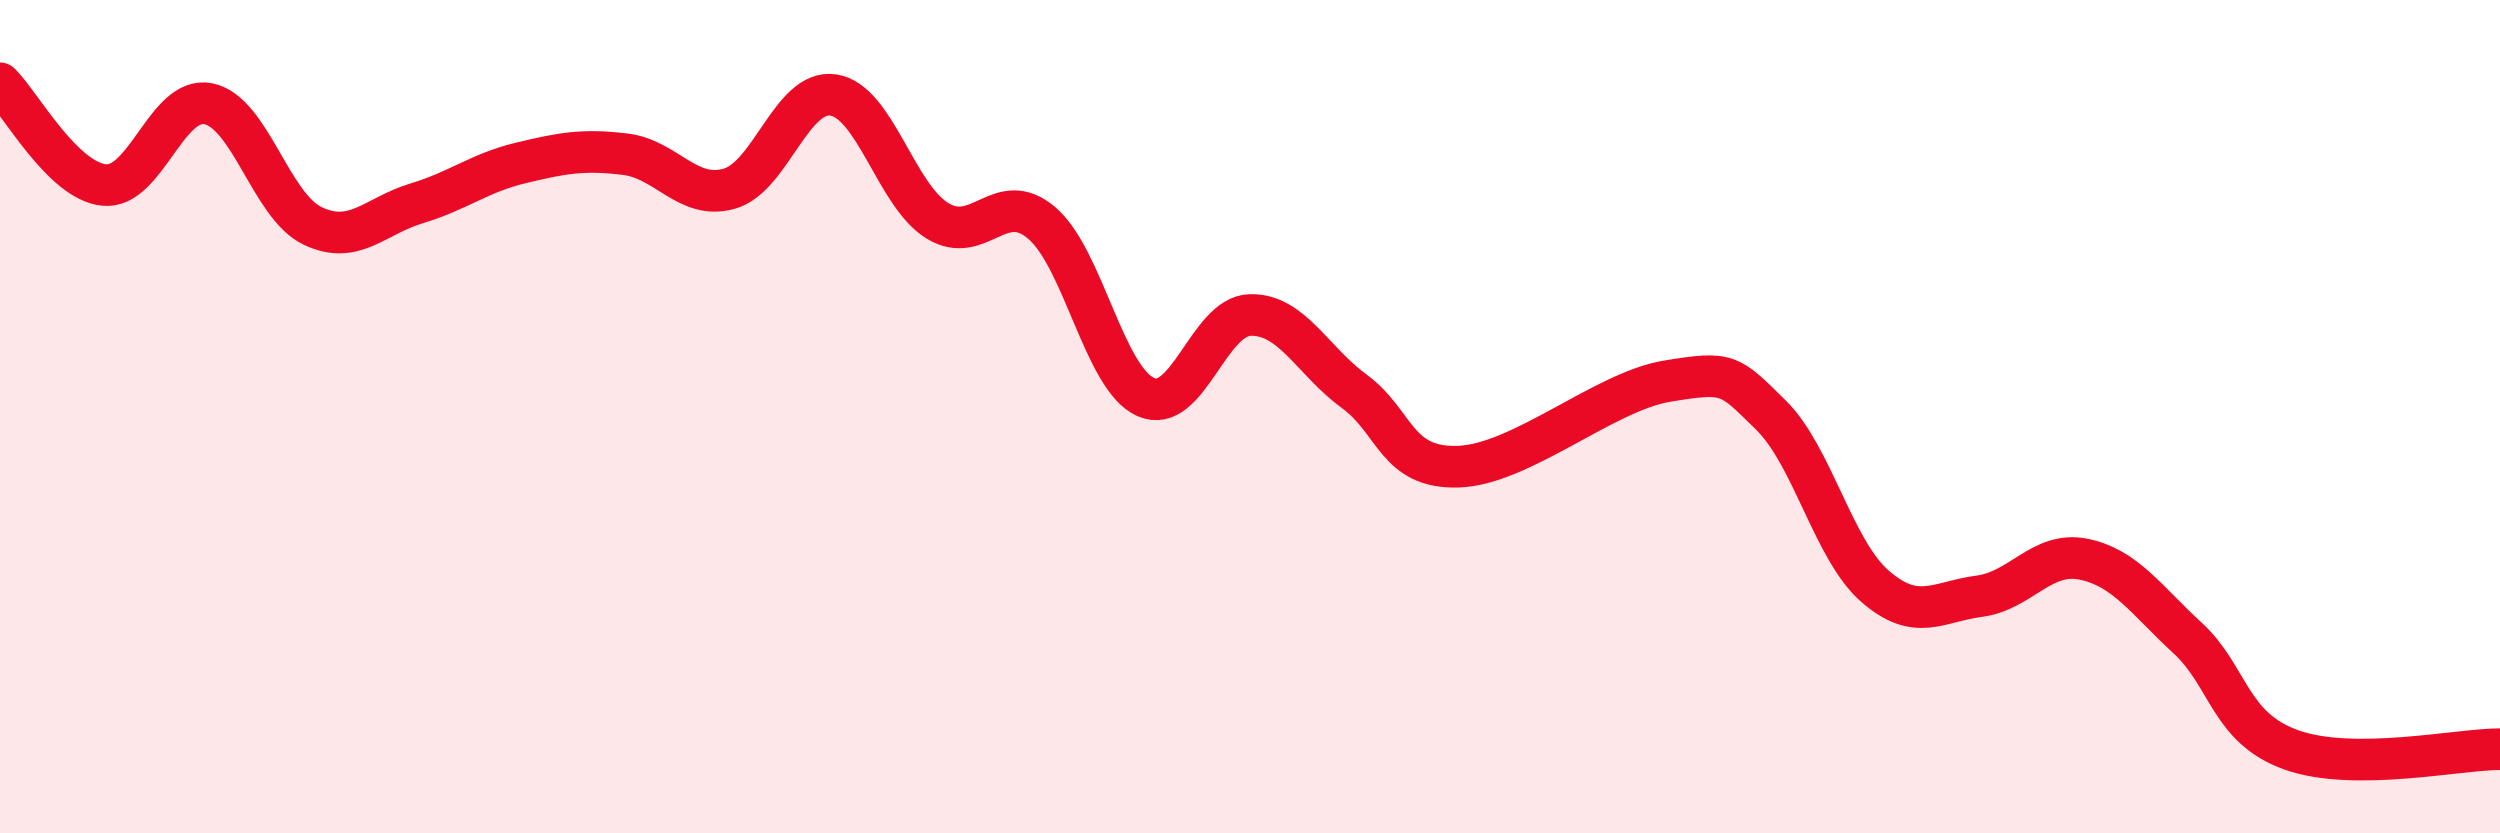 
    <svg width="60" height="20" viewBox="0 0 60 20" xmlns="http://www.w3.org/2000/svg">
      <path
        d="M 0,2 C 0.5,2.49 1.5,4.34 2.5,4.44 C 3.5,4.54 4,2.29 5,2.49 C 6,2.69 6.5,4.94 7.5,5.42 C 8.5,5.9 9,5.18 10,4.88 C 11,4.58 11.5,4.15 12.5,3.91 C 13.5,3.67 14,3.58 15,3.7 C 16,3.82 16.5,4.81 17.5,4.53 C 18.5,4.25 19,2.13 20,2.28 C 21,2.43 21.5,4.69 22.5,5.3 C 23.5,5.91 24,4.5 25,5.35 C 26,6.2 26.5,9.09 27.5,9.53 C 28.5,9.97 29,7.59 30,7.56 C 31,7.53 31.5,8.66 32.5,9.39 C 33.5,10.12 33.5,11.25 35,11.2 C 36.5,11.15 38.5,9.4 40,9.15 C 41.5,8.9 41.5,8.98 42.5,9.96 C 43.5,10.94 44,13.2 45,14.07 C 46,14.94 46.5,14.44 47.5,14.31 C 48.5,14.18 49,13.22 50,13.42 C 51,13.62 51.5,14.39 52.5,15.31 C 53.5,16.23 53.5,17.47 55,18 C 56.5,18.53 59,17.98 60,17.98L60 20L0 20Z"
        fill="#EB0A25"
        opacity="0.1"
        stroke-linecap="round"
        stroke-linejoin="round"
      />
      <path
        d="M 0,2 C 0.5,2.49 1.5,4.34 2.5,4.44 C 3.5,4.54 4,2.29 5,2.49 C 6,2.69 6.5,4.94 7.5,5.42 C 8.5,5.9 9,5.18 10,4.88 C 11,4.58 11.5,4.15 12.5,3.91 C 13.5,3.67 14,3.58 15,3.7 C 16,3.82 16.5,4.81 17.5,4.53 C 18.5,4.25 19,2.13 20,2.28 C 21,2.43 21.5,4.69 22.5,5.3 C 23.5,5.91 24,4.5 25,5.35 C 26,6.2 26.5,9.09 27.5,9.53 C 28.5,9.97 29,7.59 30,7.56 C 31,7.53 31.5,8.66 32.5,9.39 C 33.5,10.12 33.5,11.25 35,11.2 C 36.5,11.15 38.5,9.4 40,9.15 C 41.5,8.9 41.5,8.98 42.5,9.96 C 43.5,10.94 44,13.2 45,14.07 C 46,14.94 46.5,14.44 47.5,14.31 C 48.5,14.18 49,13.22 50,13.42 C 51,13.62 51.5,14.39 52.5,15.31 C 53.5,16.23 53.5,17.47 55,18 C 56.5,18.53 59,17.98 60,17.98"
        stroke="#EB0A25"
        stroke-width="1"
        fill="none"
        stroke-linecap="round"
        stroke-linejoin="round"
      />
    </svg>
  